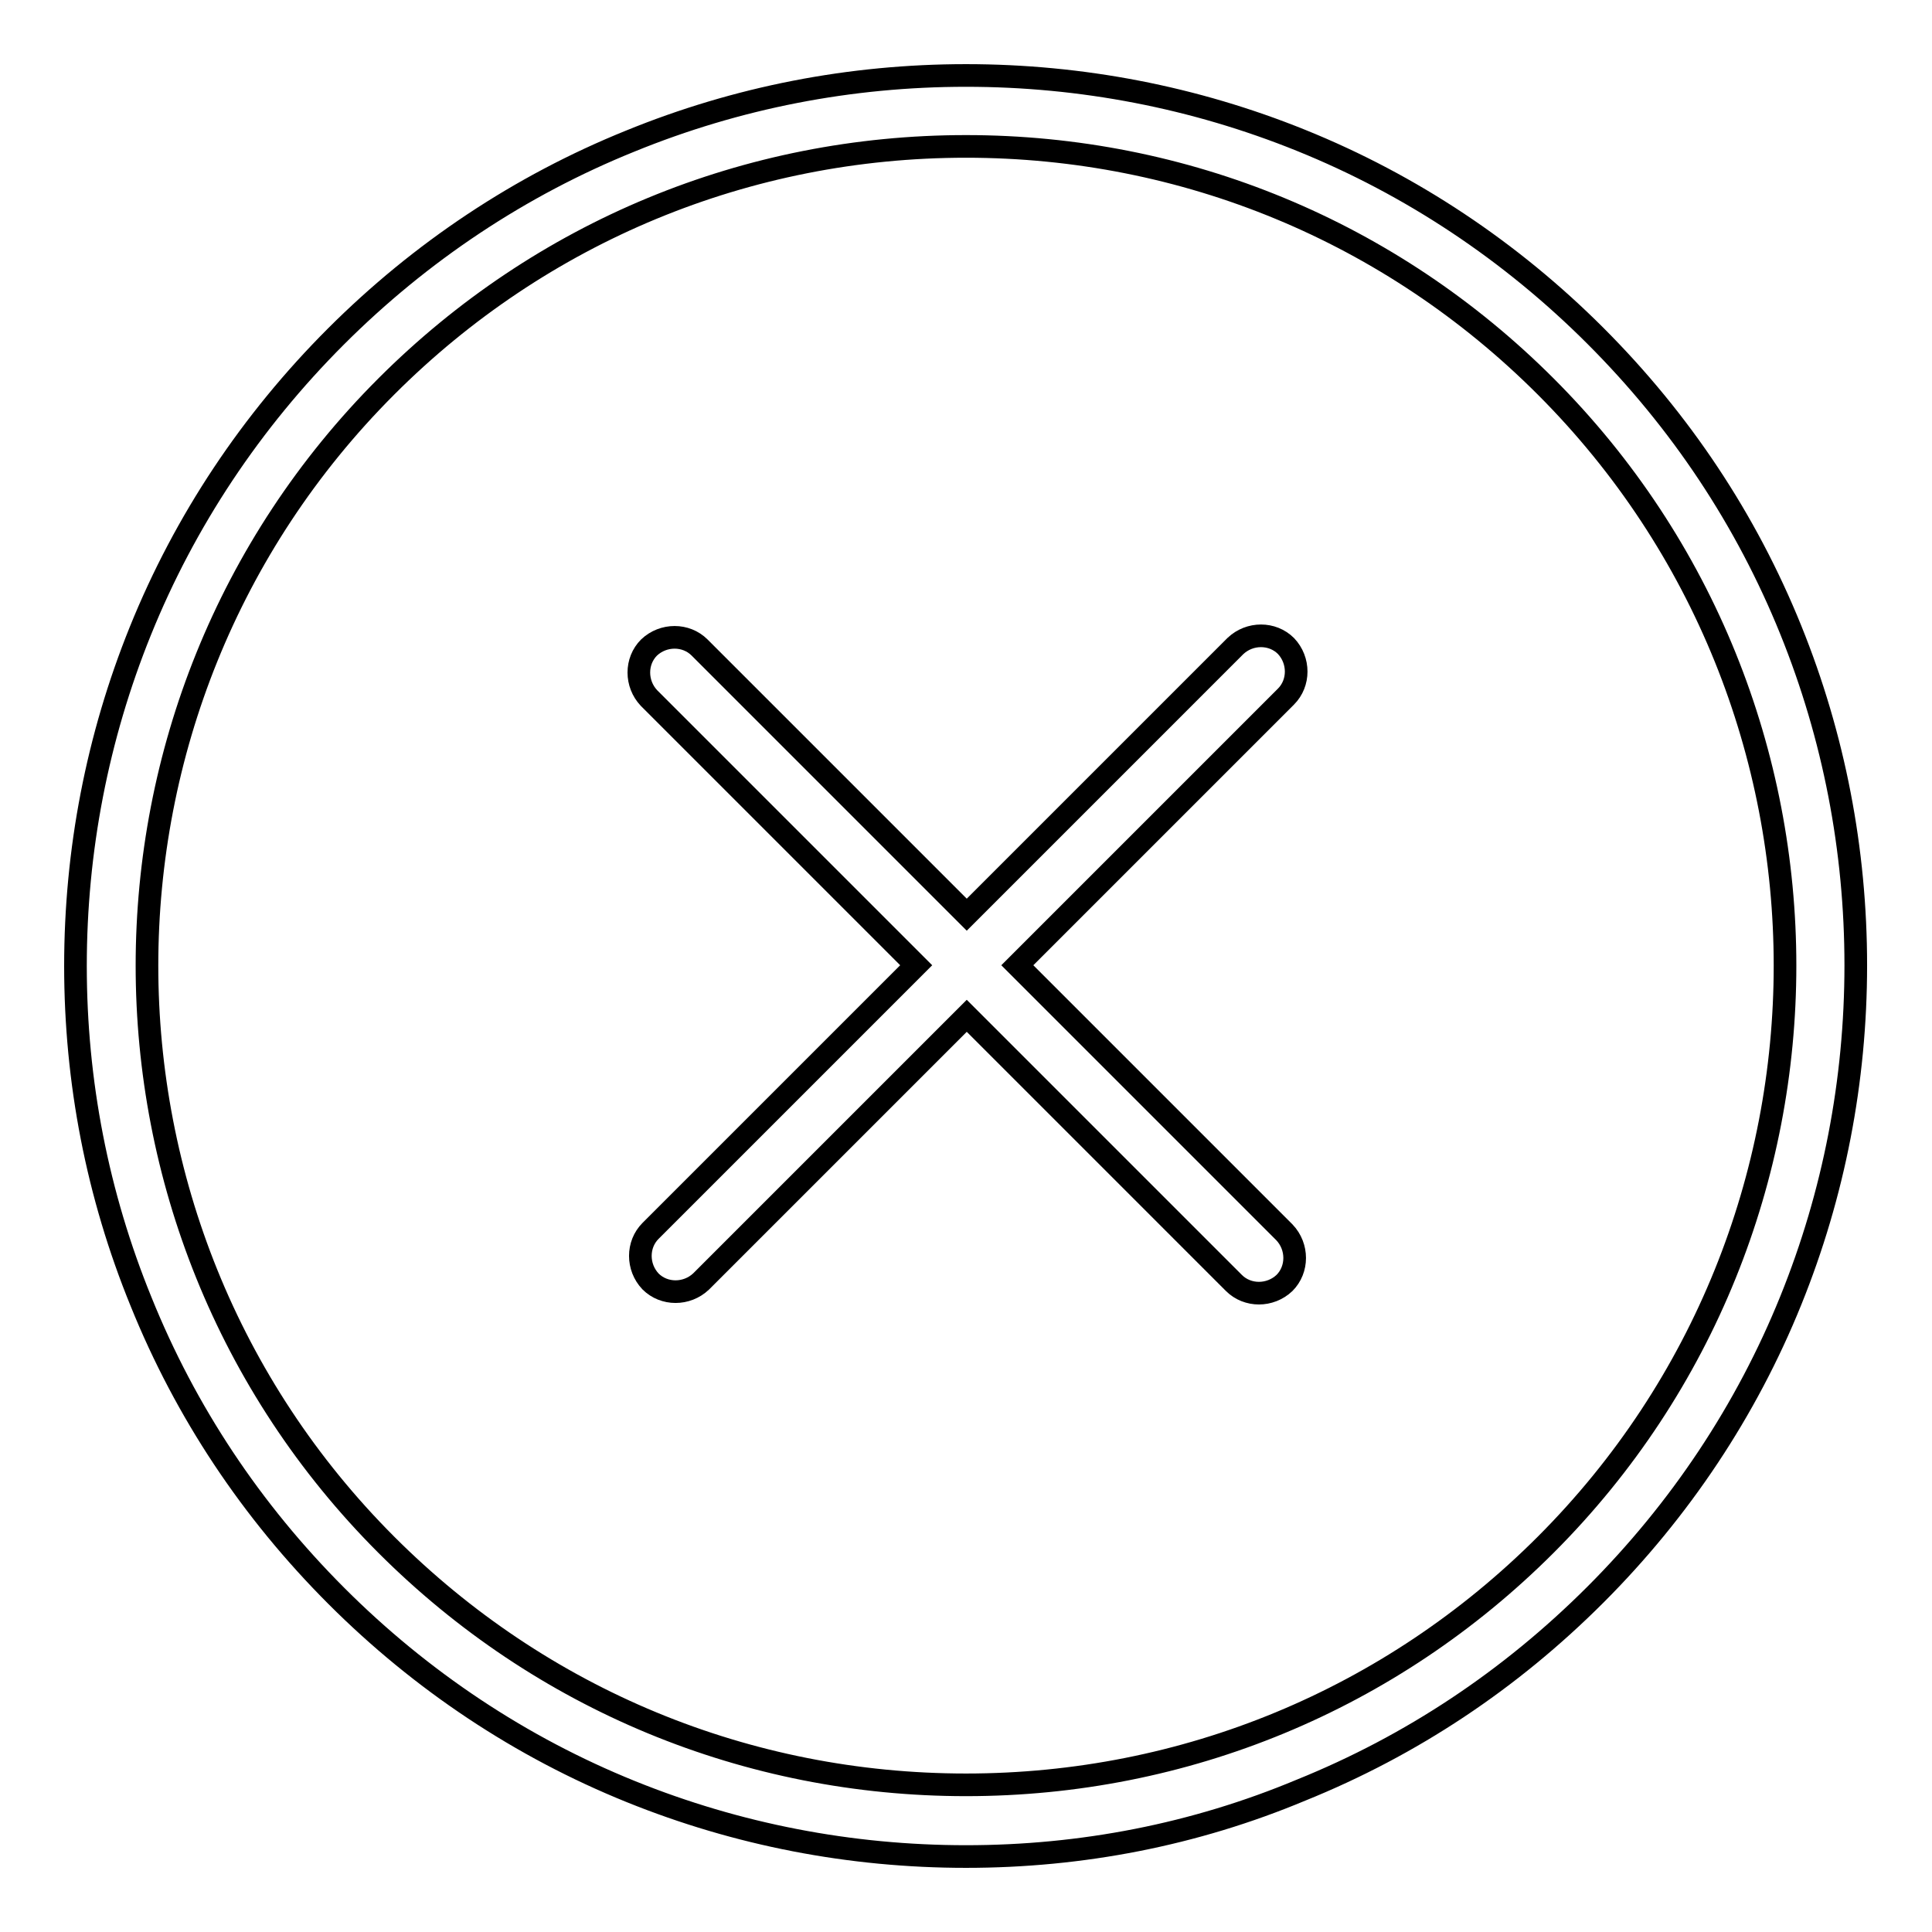 <?xml version="1.0" encoding="utf-8"?>
<!-- Svg Vector Icons : http://www.onlinewebfonts.com/icon -->
<!DOCTYPE svg PUBLIC "-//W3C//DTD SVG 1.1//EN" "http://www.w3.org/Graphics/SVG/1.1/DTD/svg11.dtd">
<svg version="1.1" xmlns="http://www.w3.org/2000/svg" xmlns:xlink="http://www.w3.org/1999/xlink" x="0px" y="0px" viewBox="0 0 256 256" enable-background="new 0 0 256 256" xml:space="preserve">
<g><g><path stroke-width="3" fill-opacity="0" stroke="#000000"  d="M128,246c-15.3,0-30.3-2.9-44.4-8.6c-14.6-5.9-27.8-14.7-39-25.9c-11.3-11.3-20-24.4-25.9-39C12.9,158.3,10,143.3,10,128c0-15.3,2.9-30.3,8.6-44.4c5.9-14.6,14.7-27.8,25.9-39s24.4-20,39-25.9C97.7,12.9,112.7,10,128,10c15.3,0,30.3,2.9,44.4,8.6c14.6,5.9,27.8,14.7,39,25.9c11.3,11.3,20,24.4,25.9,39c5.7,14.1,8.6,29.1,8.6,44.4c0,15.3-2.9,30.3-8.6,44.4c-5.9,14.6-14.7,27.8-25.9,39c-11.3,11.3-24.4,20-39,25.9C158.3,243.1,143.3,246,128,246z M128,19.4c-29,0-56.3,11.3-76.8,31.8c-42.3,42.3-42.3,111.2,0,153.5c20.5,20.5,47.8,31.8,76.8,31.8s56.3-11.3,76.8-31.8c42.3-42.3,42.3-111.2,0-153.5C184.3,30.7,157,19.4,128,19.4z"/><path stroke-width="3" fill-opacity="0" stroke="#000000"  d="M134.8,127.9l35.6-35.6c1.8-1.8,1.8-4.8,0-6.7l0,0c-1.8-1.8-4.8-1.8-6.7,0l-35.6,35.6L92.7,85.8c-1.8-1.8-4.8-1.8-6.7,0l0,0c-1.8,1.8-1.8,4.8,0,6.7l35.4,35.4l-35.2,35.2c-1.8,1.8-1.8,4.8,0,6.7l0,0c1.8,1.8,4.8,1.8,6.7,0l35.2-35.2l35.4,35.4c1.8,1.8,4.8,1.8,6.7,0l0,0c1.8-1.8,1.8-4.8,0-6.7L134.8,127.9z"/></g></g>
</svg>
